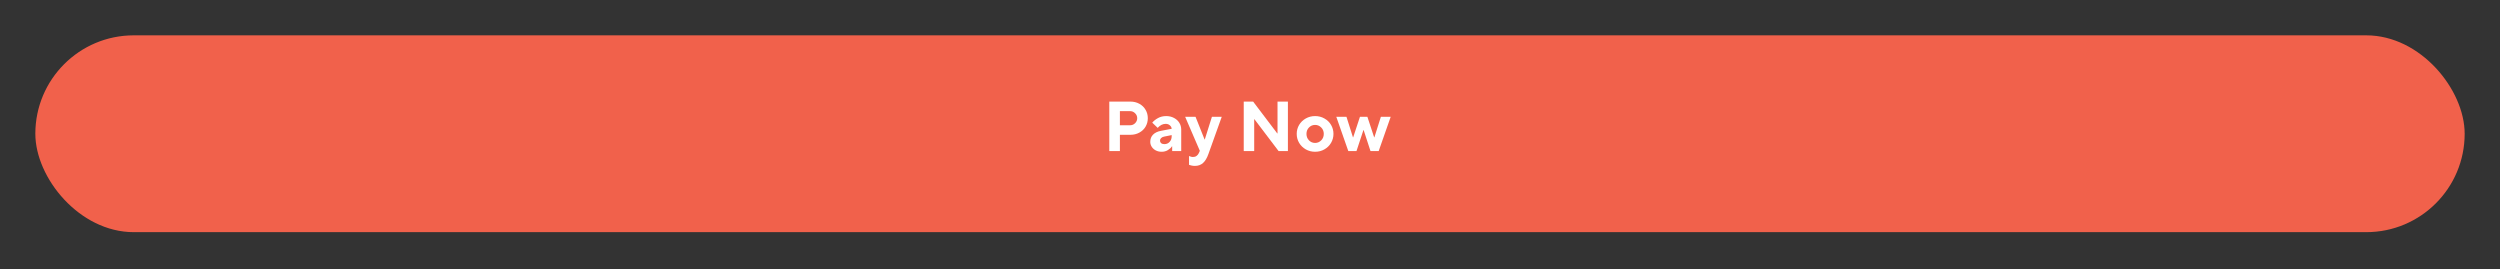 <?xml version="1.0" encoding="UTF-8"?>
<svg xmlns="http://www.w3.org/2000/svg" width="566" height="61" viewBox="0 0 566 61" fill="none">
  <rect x="0" y="0" width="566" height="61" fill="#333333" stroke="none"/>
  <style>
.paint1 {
	
	animation: glowing 1500ms infinite;
	
}

@keyframes glowing {
  0% {
    fill: #FF9800;
        filter: drop-shadow(0px 2px 5px #F1614B);
  }
  50% {
    fill: #F1614B;;
        filter: drop-shadow(0px 2px 5px #FF9800);
  }
  100% {
    fill: #FF9800;
        filter: drop-shadow(0px 2px 5px #F1614B);
  }
}

</style>
  <rect class="paint1" x="8" y="8" width="550" height="44.56" rx="22.28" fill="#F1614B"></rect>
  <path d="M307.111 34.2H305.255L302.535 26.44H304.839L306.311 31.096H306.359L307.895 26.44H309.575L311.111 31.096H311.159L312.631 26.44H314.855L312.135 34.2H310.279L308.727 29.448H308.679L307.111 34.2Z" fill="white"></path>
  <path d="M297.736 34.36C296.968 34.36 296.264 34.179 295.624 33.816C294.995 33.453 294.494 32.963 294.12 32.344C293.758 31.725 293.576 31.048 293.576 30.312C293.576 29.576 293.758 28.899 294.12 28.28C294.494 27.661 294.995 27.176 295.624 26.824C296.264 26.461 296.968 26.28 297.736 26.28C298.515 26.28 299.219 26.461 299.848 26.824C300.488 27.176 300.99 27.661 301.352 28.28C301.715 28.899 301.896 29.576 301.896 30.312C301.896 31.048 301.715 31.725 301.352 32.344C300.99 32.963 300.488 33.453 299.848 33.816C299.219 34.179 298.515 34.36 297.736 34.36ZM297.736 32.36C298.28 32.36 298.744 32.163 299.128 31.768C299.512 31.373 299.704 30.888 299.704 30.312C299.704 29.736 299.512 29.256 299.128 28.872C298.744 28.477 298.28 28.28 297.736 28.28C297.192 28.28 296.728 28.477 296.344 28.872C295.971 29.256 295.784 29.736 295.784 30.312C295.784 30.888 295.971 31.373 296.344 31.768C296.728 32.163 297.192 32.36 297.736 32.36Z" fill="white"></path>
  <path d="M283.95 34.2H281.582V23H283.71L289.166 30.2H289.23V23H291.582V34.2H289.47L283.998 26.984H283.95V34.2Z" fill="white"></path>
  <path d="M274.38 26.44H276.604L273.596 34.84C273.266 35.779 272.855 36.467 272.364 36.904C271.874 37.341 271.26 37.56 270.524 37.56C270.268 37.56 270.018 37.533 269.772 37.48C269.538 37.437 269.346 37.384 269.196 37.32V35.32C269.303 35.373 269.436 35.421 269.596 35.464C269.756 35.517 269.916 35.544 270.076 35.544C270.407 35.544 270.679 35.464 270.892 35.304C271.116 35.144 271.287 34.936 271.404 34.68L271.644 34.152L268.316 26.44H270.668L272.716 31.576H272.764L274.38 26.44Z" fill="white"></path>
  <path d="M264.02 26.28C264.681 26.28 265.268 26.419 265.78 26.696C266.303 26.963 266.708 27.331 266.996 27.8C267.284 28.259 267.428 28.765 267.428 29.32V34.2H265.38V33.128H265.332C265.14 33.437 264.836 33.72 264.42 33.976C264.004 34.232 263.529 34.36 262.996 34.36C262.505 34.36 262.063 34.259 261.668 34.056C261.284 33.853 260.98 33.581 260.756 33.24C260.532 32.888 260.42 32.515 260.42 32.12C260.42 31.459 260.628 30.915 261.044 30.488C261.46 30.061 262.052 29.773 262.82 29.624L265.268 29.16C265.247 28.851 265.108 28.589 264.852 28.376C264.607 28.152 264.292 28.04 263.908 28.04C263.247 28.04 262.644 28.344 262.1 28.952L260.868 27.768C261.209 27.363 261.647 27.016 262.18 26.728C262.724 26.429 263.337 26.28 264.02 26.28ZM263.62 32.632C264.089 32.632 264.479 32.467 264.788 32.136C265.108 31.805 265.268 31.373 265.268 30.84V30.584L263.588 30.92C263.289 30.973 263.055 31.085 262.884 31.256C262.713 31.416 262.628 31.597 262.628 31.8C262.628 32.045 262.713 32.248 262.884 32.408C263.065 32.557 263.311 32.632 263.62 32.632Z" fill="white"></path>
  <path d="M251.145 34.2V23H255.913C256.67 23 257.347 23.165 257.945 23.496C258.553 23.827 259.022 24.28 259.353 24.856C259.694 25.421 259.865 26.056 259.865 26.76C259.865 27.464 259.694 28.104 259.353 28.68C259.022 29.245 258.553 29.693 257.945 30.024C257.347 30.355 256.67 30.52 255.913 30.52H253.545V34.2H251.145ZM255.833 28.36C256.291 28.36 256.675 28.205 256.985 27.896C257.305 27.576 257.465 27.197 257.465 26.76C257.465 26.323 257.305 25.949 256.985 25.64C256.675 25.32 256.291 25.16 255.833 25.16H253.545V28.36H255.833Z" fill="white"></path>
</svg>
